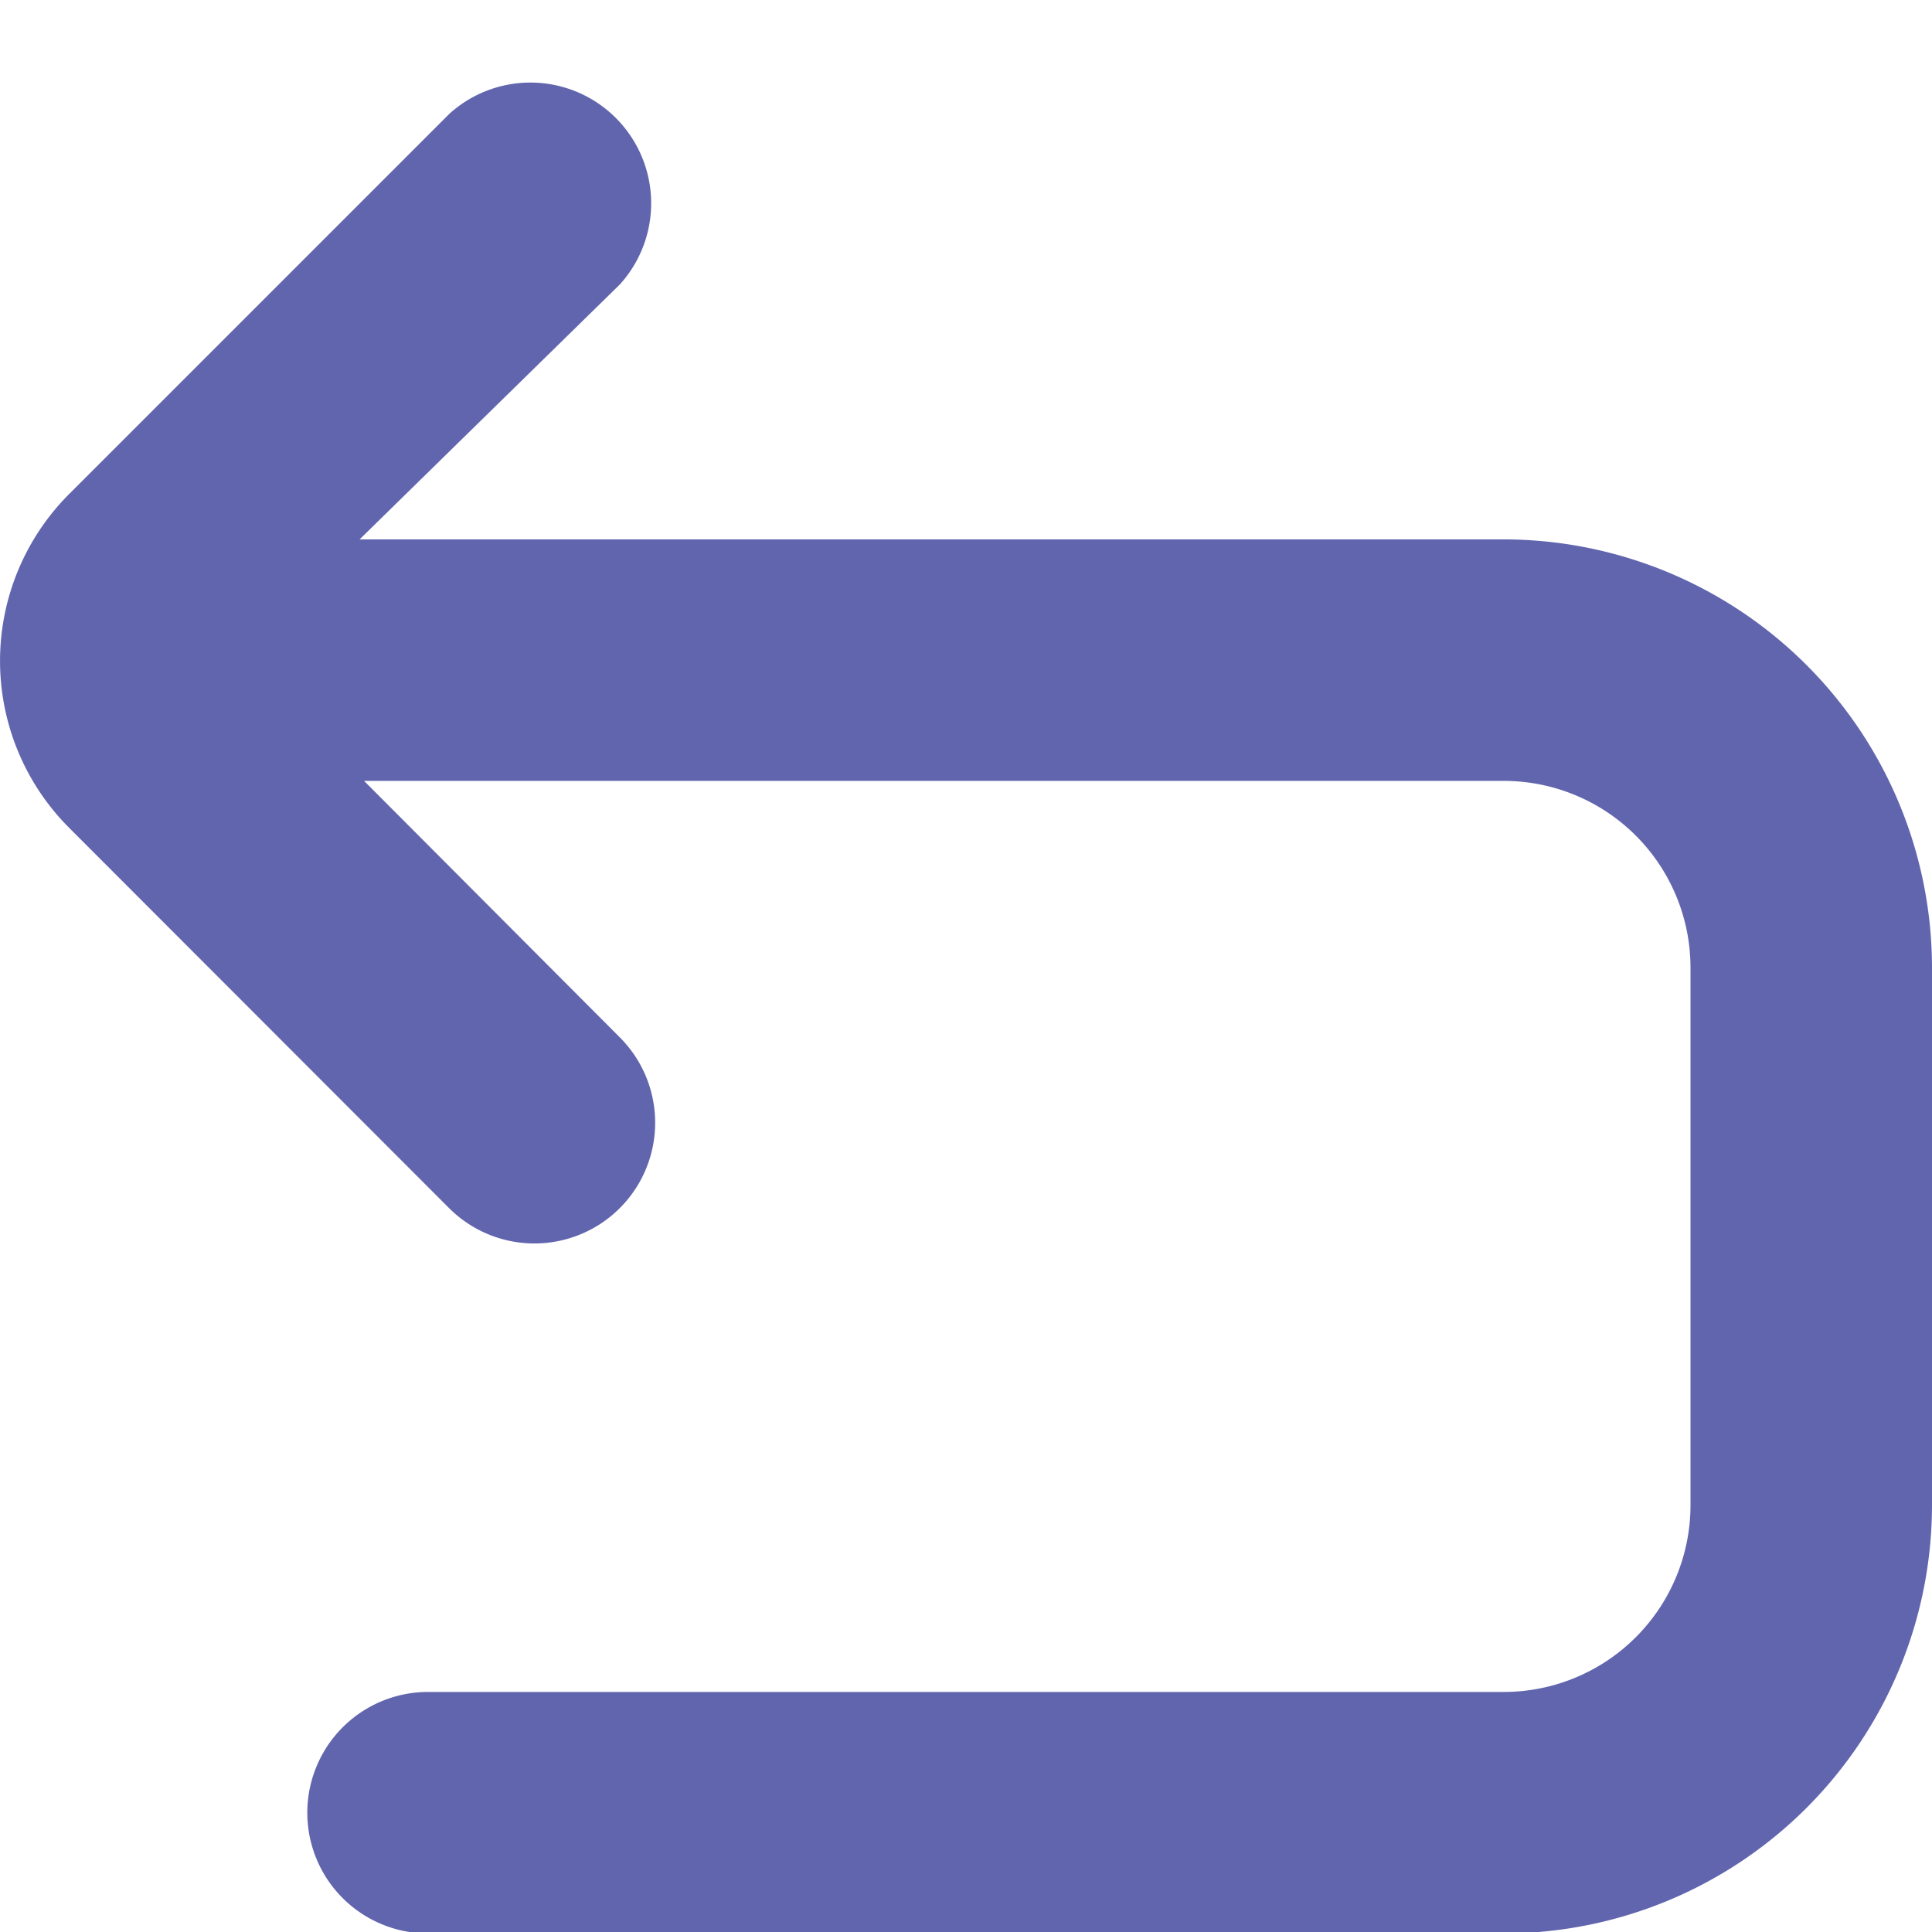 <svg width="16" height="16" fill="none" xmlns="http://www.w3.org/2000/svg"><g clip-path="url(#clip0_355_19718)"><path d="M5.133 10.005a1 1 0 01-1.414 0L.572 6.855a1.955 1.955 0 010-2.763l3.15-3.15a1 1 0 011.411 1.414L2.978 4.467h9.475A3.55 3.55 0 0116 8.013v4.454a3.549 3.549 0 01-3.545 3.545h-8.91a1 1 0 110-2h8.909A1.547 1.547 0 0014 12.467V8.013a1.547 1.547 0 00-1.547-1.546H3.015l2.118 2.124a1 1 0 010 1.414z" fill="#6165AE"/></g><defs><clipPath id="clip0_355_19718"><path fill="#fff" d="M0 0h16v16H0z"/></clipPath></defs></svg>